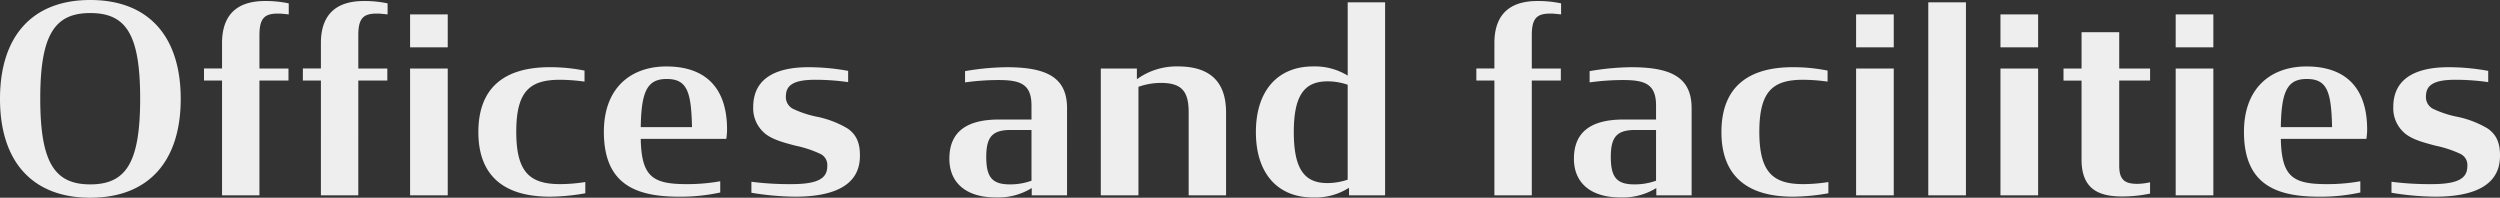 <svg xmlns="http://www.w3.org/2000/svg" width="458.834" height="36.288" viewBox="0 0 458.834 36.288">
  <rect x="0" y="0" width="458.834" height="36.288" fill="#333333" stroke="none"/>
  <path id="パス_7780" data-name="パス 7780" d="M18.672.432c10.7,0,16.608-6.672,16.608-18.144s-5.9-18.144-16.608-18.144c-10.656,0-16.56,6.672-16.56,18.144S8.016.432,18.672.432Zm0-2.448C12.144-2.016,9.5-6,9.5-17.76c0-11.712,2.64-15.7,9.168-15.7,6.576,0,9.168,3.888,9.168,15.7C27.84-6,25.248-2.016,18.672-2.016Zm20.88-19.056h3.312V0h6.864V-21.072h5.328V-23.28H49.728v-6.1c0-3.168.96-3.984,3.408-3.984.768,0,1.3.1,1.968.144v-2.016a20.1,20.1,0,0,0-4.368-.432c-4.224,0-7.872,1.728-7.872,7.728v4.656H39.552Zm18.144,0h3.312V0h6.864V-21.072H73.2V-23.28H67.872v-6.1c0-3.168.96-3.984,3.408-3.984.768,0,1.3.1,1.968.144v-2.016a20.1,20.1,0,0,0-4.368-.432c-4.224,0-7.872,1.728-7.872,7.728v4.656H57.7ZM77.376,0h6.912V-23.28H77.376Zm0-27.168h6.912v-6.048H77.376ZM103.008.24a38.158,38.158,0,0,0,6.528-.624V-2.448a29.843,29.843,0,0,1-4.608.384c-5.52,0-8.064-2.112-8.064-9.6,0-7.536,2.544-9.552,8.064-9.552a34.926,34.926,0,0,1,4.464.336V-22.9a31.975,31.975,0,0,0-6.384-.624c-8.3,0-13.1,3.744-13.1,11.9C89.9-3.552,94.656.24,103.008.24Zm23.664,0A33.956,33.956,0,0,0,134.3-.528V-2.592a33.878,33.878,0,0,1-6.24.528c-6.24,0-8.208-1.44-8.352-8.3h15.7a11.423,11.423,0,0,0,.144-1.728c0-7.872-4.176-11.568-11.136-11.568-6.432,0-11.472,3.84-11.472,12C112.944-2.208,118.56.24,126.672.24Zm-2.208-21.6c3.744,0,4.512,2.3,4.656,8.832h-9.408C119.808-19.1,120.912-21.36,124.464-21.36ZM148.08.24c6.528,0,11.808-1.776,11.856-7.392.048-2.5-.672-3.984-2.208-5.088a18.044,18.044,0,0,0-5.76-2.208,18.872,18.872,0,0,1-4.224-1.392,2.426,2.426,0,0,1-1.392-2.448c.048-1.968,1.488-2.928,5.376-2.928a42.714,42.714,0,0,1,6.048.432v-2.064a40.355,40.355,0,0,0-7.344-.672c-4.752,0-10.08,1.344-10.08,7.3a5.988,5.988,0,0,0,1.776,4.512c1.3,1.344,3.6,1.968,6,2.592a20.544,20.544,0,0,1,4.512,1.488,2.252,2.252,0,0,1,1.3,2.3c0,2.16-1.632,3.264-6.528,3.264a54.244,54.244,0,0,1-7.392-.432V-.48A50.333,50.333,0,0,0,148.08.24Zm36.864.144a11.747,11.747,0,0,0,6.528-1.728V0h6.48V-15.984c0-5.616-3.648-7.536-11.088-7.536a46.846,46.846,0,0,0-7.632.72v2.064a45.9,45.9,0,0,1,6.048-.432c3.936,0,6.144.624,6.144,4.656v2.592h-5.952c-6.144,0-9.12,2.4-9.12,7.2C176.352-2.544,179.136.384,184.944.384Zm2.5-2.4c-3.264,0-4.32-1.344-4.32-5.04,0-3.6,1.056-4.944,4.464-4.944h3.84v9.312A11.528,11.528,0,0,1,187.44-2.016ZM204.144,0h6.912V-19.92a12.392,12.392,0,0,1,4.128-.72c3.84,0,5.088,1.584,5.088,5.376V0h6.864V-15.216c0-6.192-3.552-8.448-8.832-8.448a12.357,12.357,0,0,0-7.536,2.352V-23.28h-6.624Zm38.928.384A11.506,11.506,0,0,0,249.7-1.392V0h6.624V-35.424h-6.864v13.44a11.527,11.527,0,0,0-6.384-1.68c-6.288,0-10.464,4.272-10.464,12.048C232.608-3.984,236.64.384,243.072.384Zm2.688-2.64c-4.032,0-6.192-2.256-6.192-9.36,0-7.008,2.112-9.312,6.24-9.312a11.408,11.408,0,0,1,3.648.624V-2.88A11.7,11.7,0,0,1,245.76-2.256Zm27.312-18.816h3.312V0h6.864V-21.072h5.328V-23.28h-5.328v-6.1c0-3.168.96-3.984,3.408-3.984.768,0,1.3.1,1.968.144v-2.016a20.1,20.1,0,0,0-4.368-.432c-4.224,0-7.872,1.728-7.872,7.728v4.656h-3.312ZM299.568.384A11.747,11.747,0,0,0,306.1-1.344V0h6.48V-15.984c0-5.616-3.648-7.536-11.088-7.536a46.846,46.846,0,0,0-7.632.72v2.064a45.9,45.9,0,0,1,6.048-.432c3.936,0,6.144.624,6.144,4.656v2.592H300.1c-6.144,0-9.12,2.4-9.12,7.2C290.976-2.544,293.76.384,299.568.384Zm2.5-2.4c-3.264,0-4.32-1.344-4.32-5.04,0-3.6,1.056-4.944,4.464-4.944h3.84v9.312A11.528,11.528,0,0,1,302.064-2.016ZM331.152.24a38.158,38.158,0,0,0,6.528-.624V-2.448a29.843,29.843,0,0,1-4.608.384c-5.52,0-8.064-2.112-8.064-9.6,0-7.536,2.544-9.552,8.064-9.552a34.926,34.926,0,0,1,4.464.336V-22.9a31.975,31.975,0,0,0-6.384-.624c-8.3,0-13.1,3.744-13.1,11.9C318.048-3.552,322.8.24,331.152.24ZM342.768,0h6.912V-23.28h-6.912Zm0-27.168h6.912v-6.048h-6.912ZM356.016,0h6.912V-35.424h-6.912Zm13.248,0h6.912V-23.28h-6.912Zm0-27.168h6.912v-6.048h-6.912Zm11.568,6.1h3.312v14.5c0,5.424,3.168,6.768,7.392,6.768a24.263,24.263,0,0,0,5.184-.528V-2.4a11.632,11.632,0,0,1-2.3.288c-2.4,0-3.36-.768-3.36-3.36v-15.6h5.664V-23.28h-5.664v-6.672h-6.912v6.672h-3.312ZM401.424,0h6.912V-23.28h-6.912Zm0-27.168h6.912v-6.048h-6.912ZM427.68.24a33.956,33.956,0,0,0,7.632-.768V-2.592a33.879,33.879,0,0,1-6.24.528c-6.24,0-8.208-1.44-8.352-8.3h15.7a11.425,11.425,0,0,0,.144-1.728c0-7.872-4.176-11.568-11.136-11.568-6.432,0-11.472,3.84-11.472,12C413.952-2.208,419.568.24,427.68.24Zm-2.208-21.6c3.744,0,4.512,2.3,4.656,8.832H420.72C420.816-19.1,421.92-21.36,425.472-21.36ZM449.088.24c6.528,0,11.808-1.776,11.856-7.392.048-2.5-.672-3.984-2.208-5.088a18.044,18.044,0,0,0-5.76-2.208,18.872,18.872,0,0,1-4.224-1.392,2.426,2.426,0,0,1-1.392-2.448c.048-1.968,1.488-2.928,5.376-2.928a42.714,42.714,0,0,1,6.048.432v-2.064a40.355,40.355,0,0,0-7.344-.672c-4.752,0-10.08,1.344-10.08,7.3a5.988,5.988,0,0,0,1.776,4.512c1.3,1.344,3.6,1.968,6,2.592a20.544,20.544,0,0,1,4.512,1.488,2.252,2.252,0,0,1,1.3,2.3c0,2.16-1.632,3.264-6.528,3.264a54.244,54.244,0,0,1-7.392-.432V-.48A50.333,50.333,0,0,0,449.088.24Z" transform="translate(-2.112 35.856)" fill="#eee"/>
</svg>
